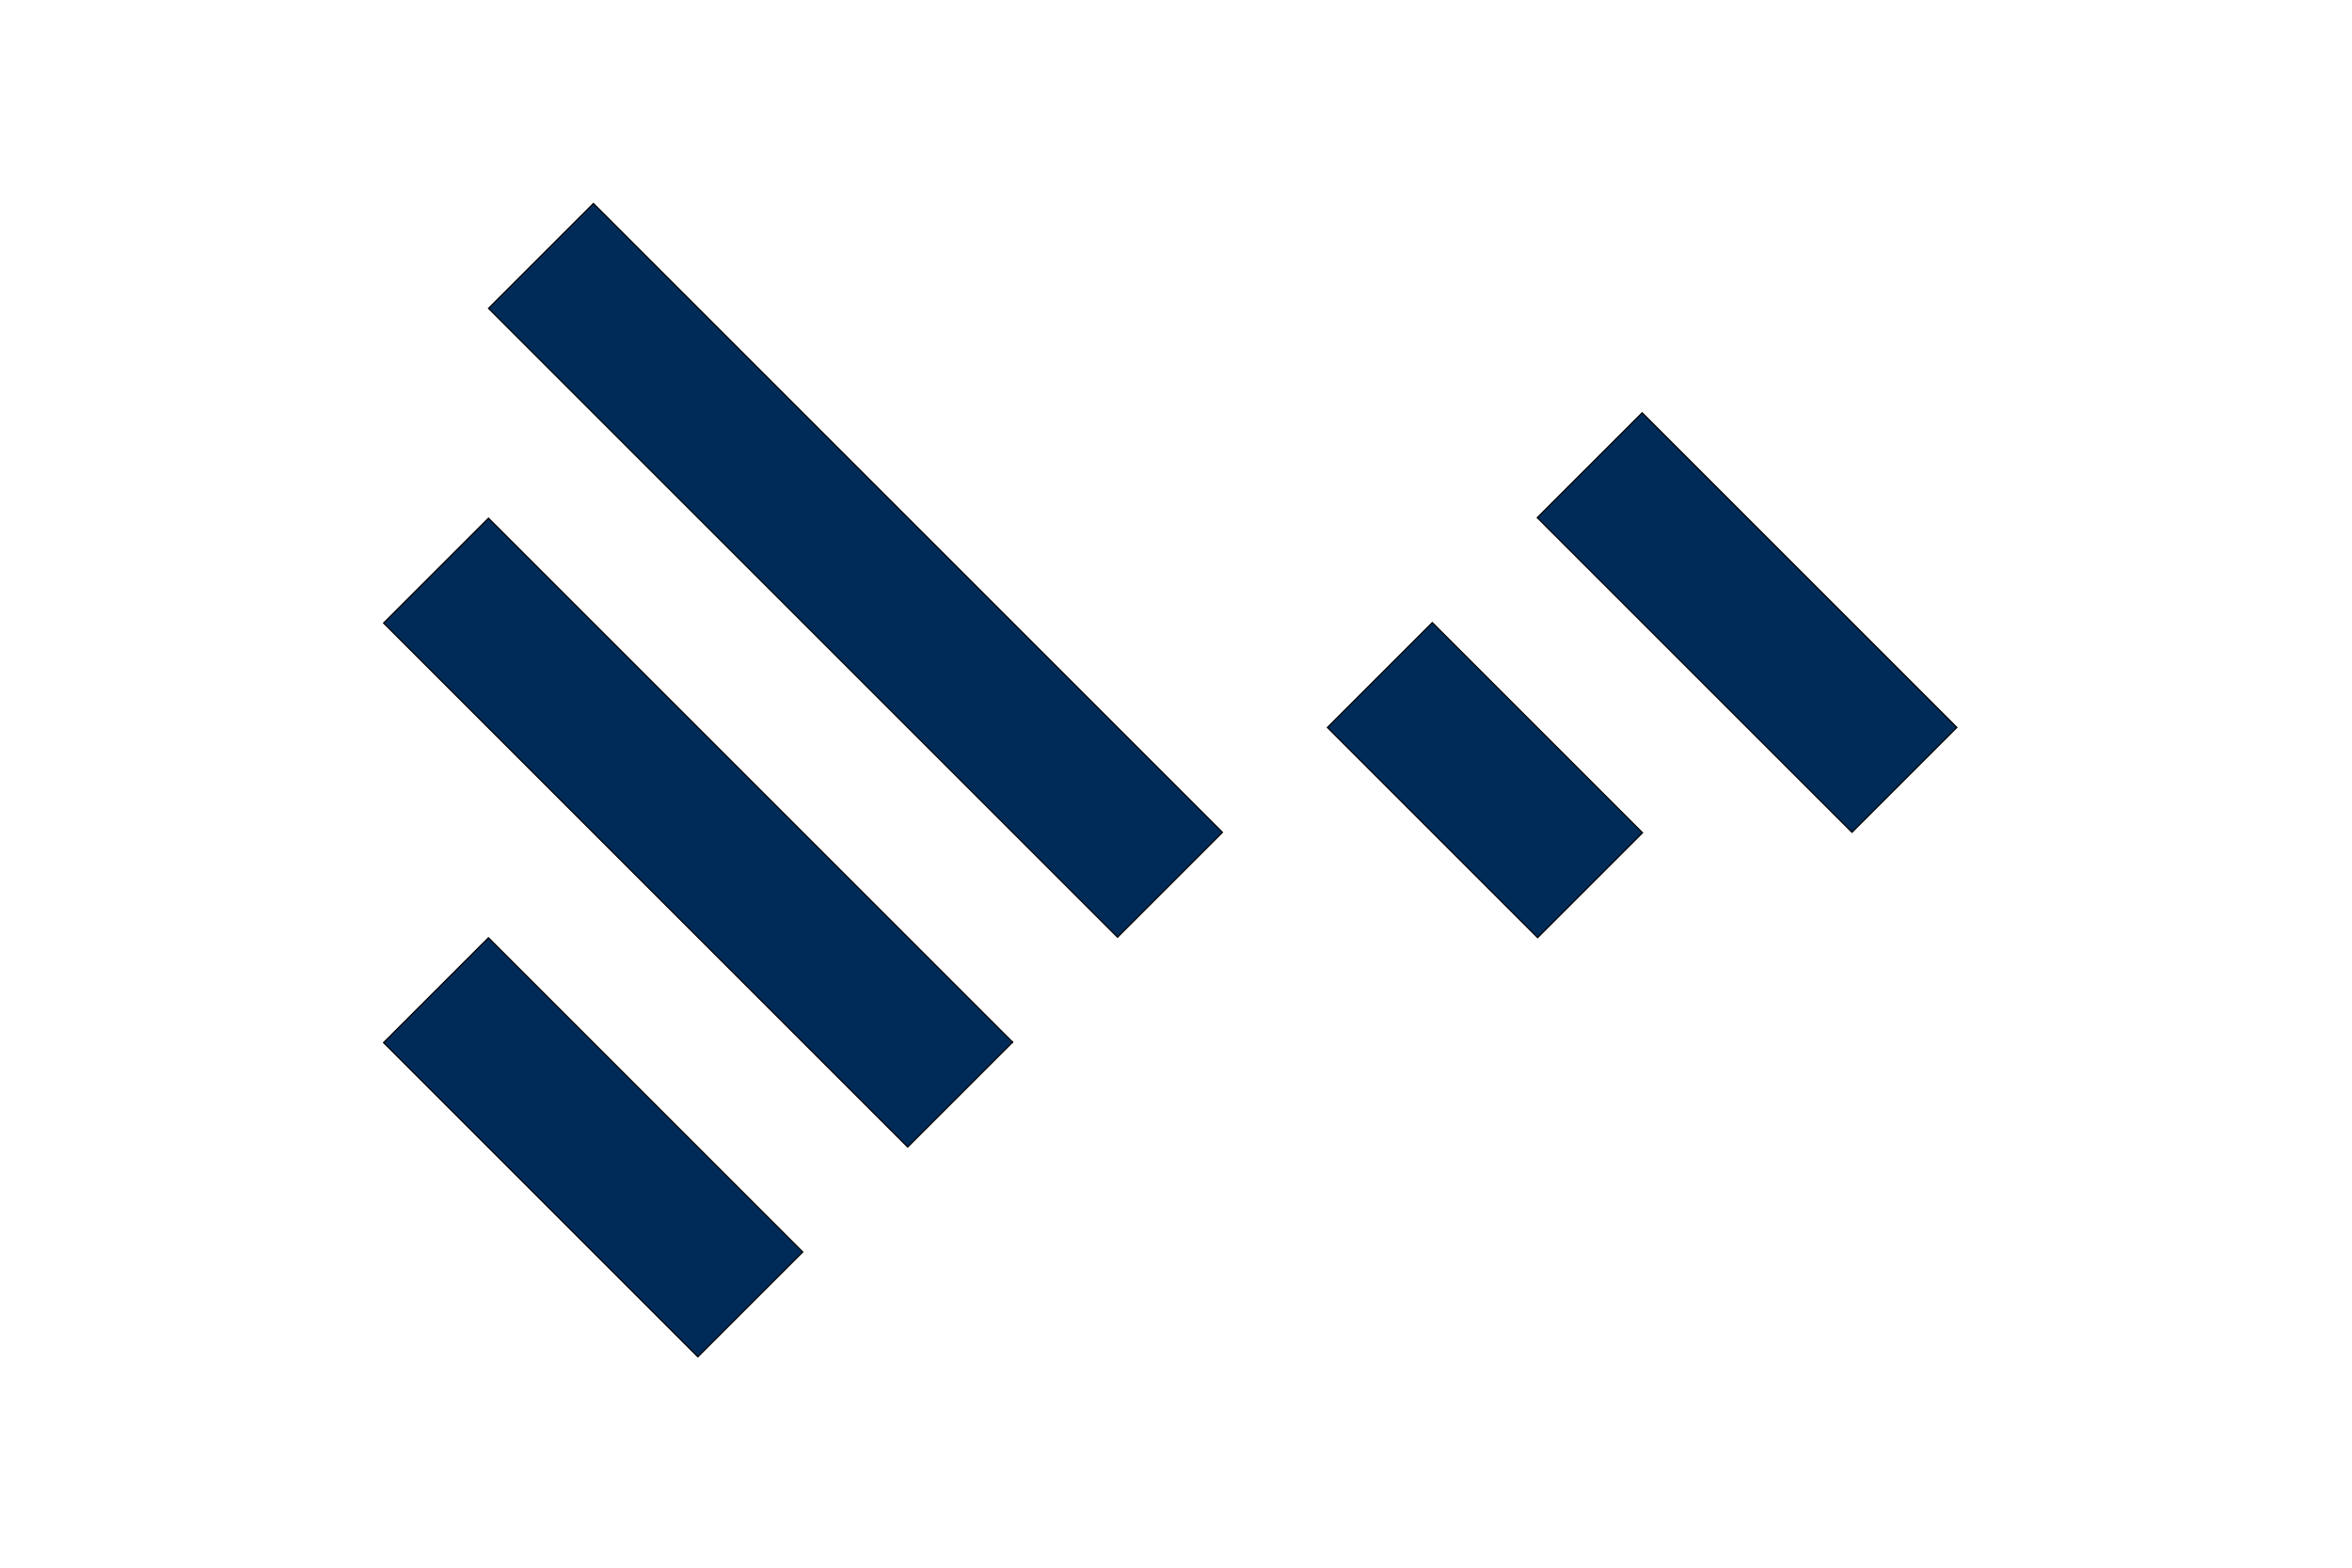 <svg width="900" height="600"
  xmlns="http://www.w3.org/2000/svg">
  <g stroke="null" transform="matrix(0.108 0 0 0.108 -1010.54 -623.689)">
    <g stroke="null" transform="matrix(4.167 0 0 4.167 -1387.24 -93.391)">
      <path stroke="null" fill="#002b58" fill-rule="nonzero" d="m4242.255,2026.914l-267.61,-267.613l-89.21,89.201l267.62,267.613l89.2,-89.201zm-267.27,89.581l-178.77,-178.767l-89.2,89.203l178.76,178.767l89.21,-89.203zm-446.4,88.864l89.2,-89.203l-534.851,-534.851l-89.203,89.203l534.854,534.851zm-89.23,89.227l-445.647,-445.648l-89.201,89.2l445.648,445.649l89.2,-89.201zm-445.671,-88.817l-89.202,89.203l267.244,267.243l89.203,-89.202l-267.245,-267.244z"/>
    </g>
  </g>
</svg>